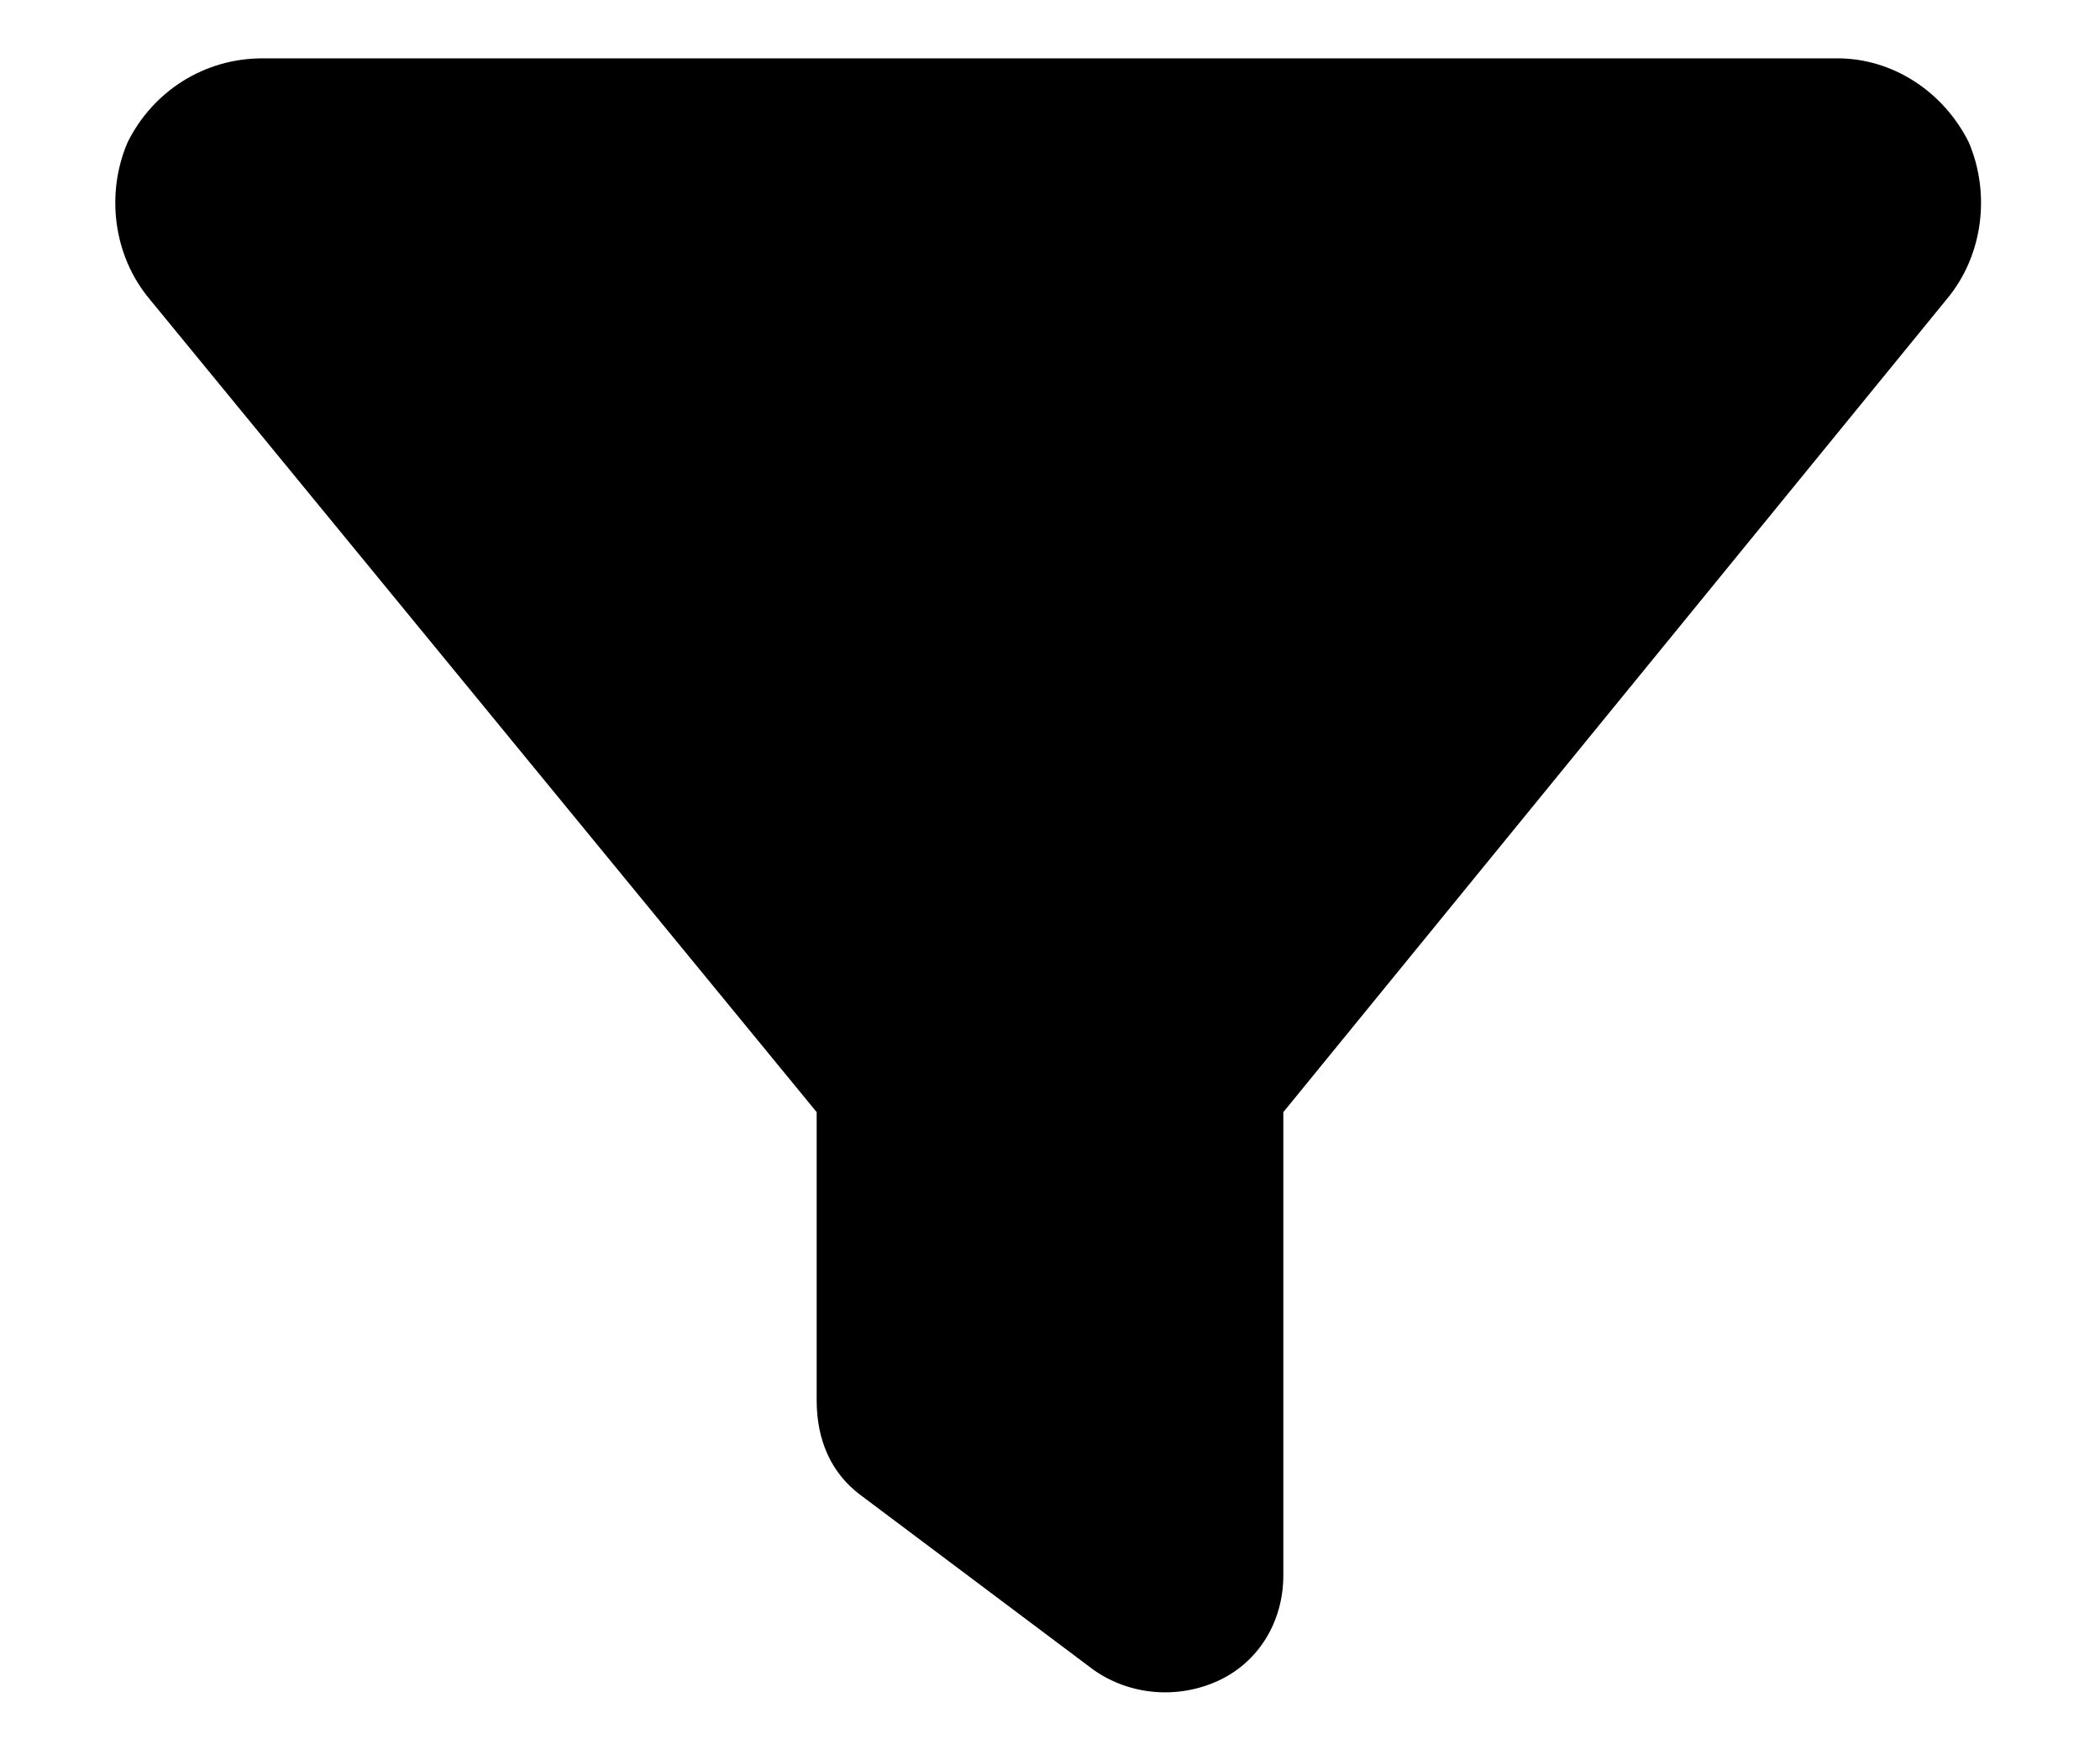 <svg width="18" height="15" viewBox="0 0 18 15" fill="none" xmlns="http://www.w3.org/2000/svg">
<path d="M1.094 1.219C1.312 0.781 1.75 0.5 2.25 0.5H15.75C16.219 0.5 16.656 0.781 16.875 1.219C17.062 1.656 17 2.188 16.688 2.562L11 9.531V13.5C11 13.906 10.781 14.25 10.438 14.406C10.094 14.562 9.688 14.531 9.375 14.312L7.375 12.812C7.125 12.625 7 12.344 7 12V9.531L1.281 2.562C0.969 2.188 0.906 1.656 1.094 1.219Z" fill="black"/>
</svg>
